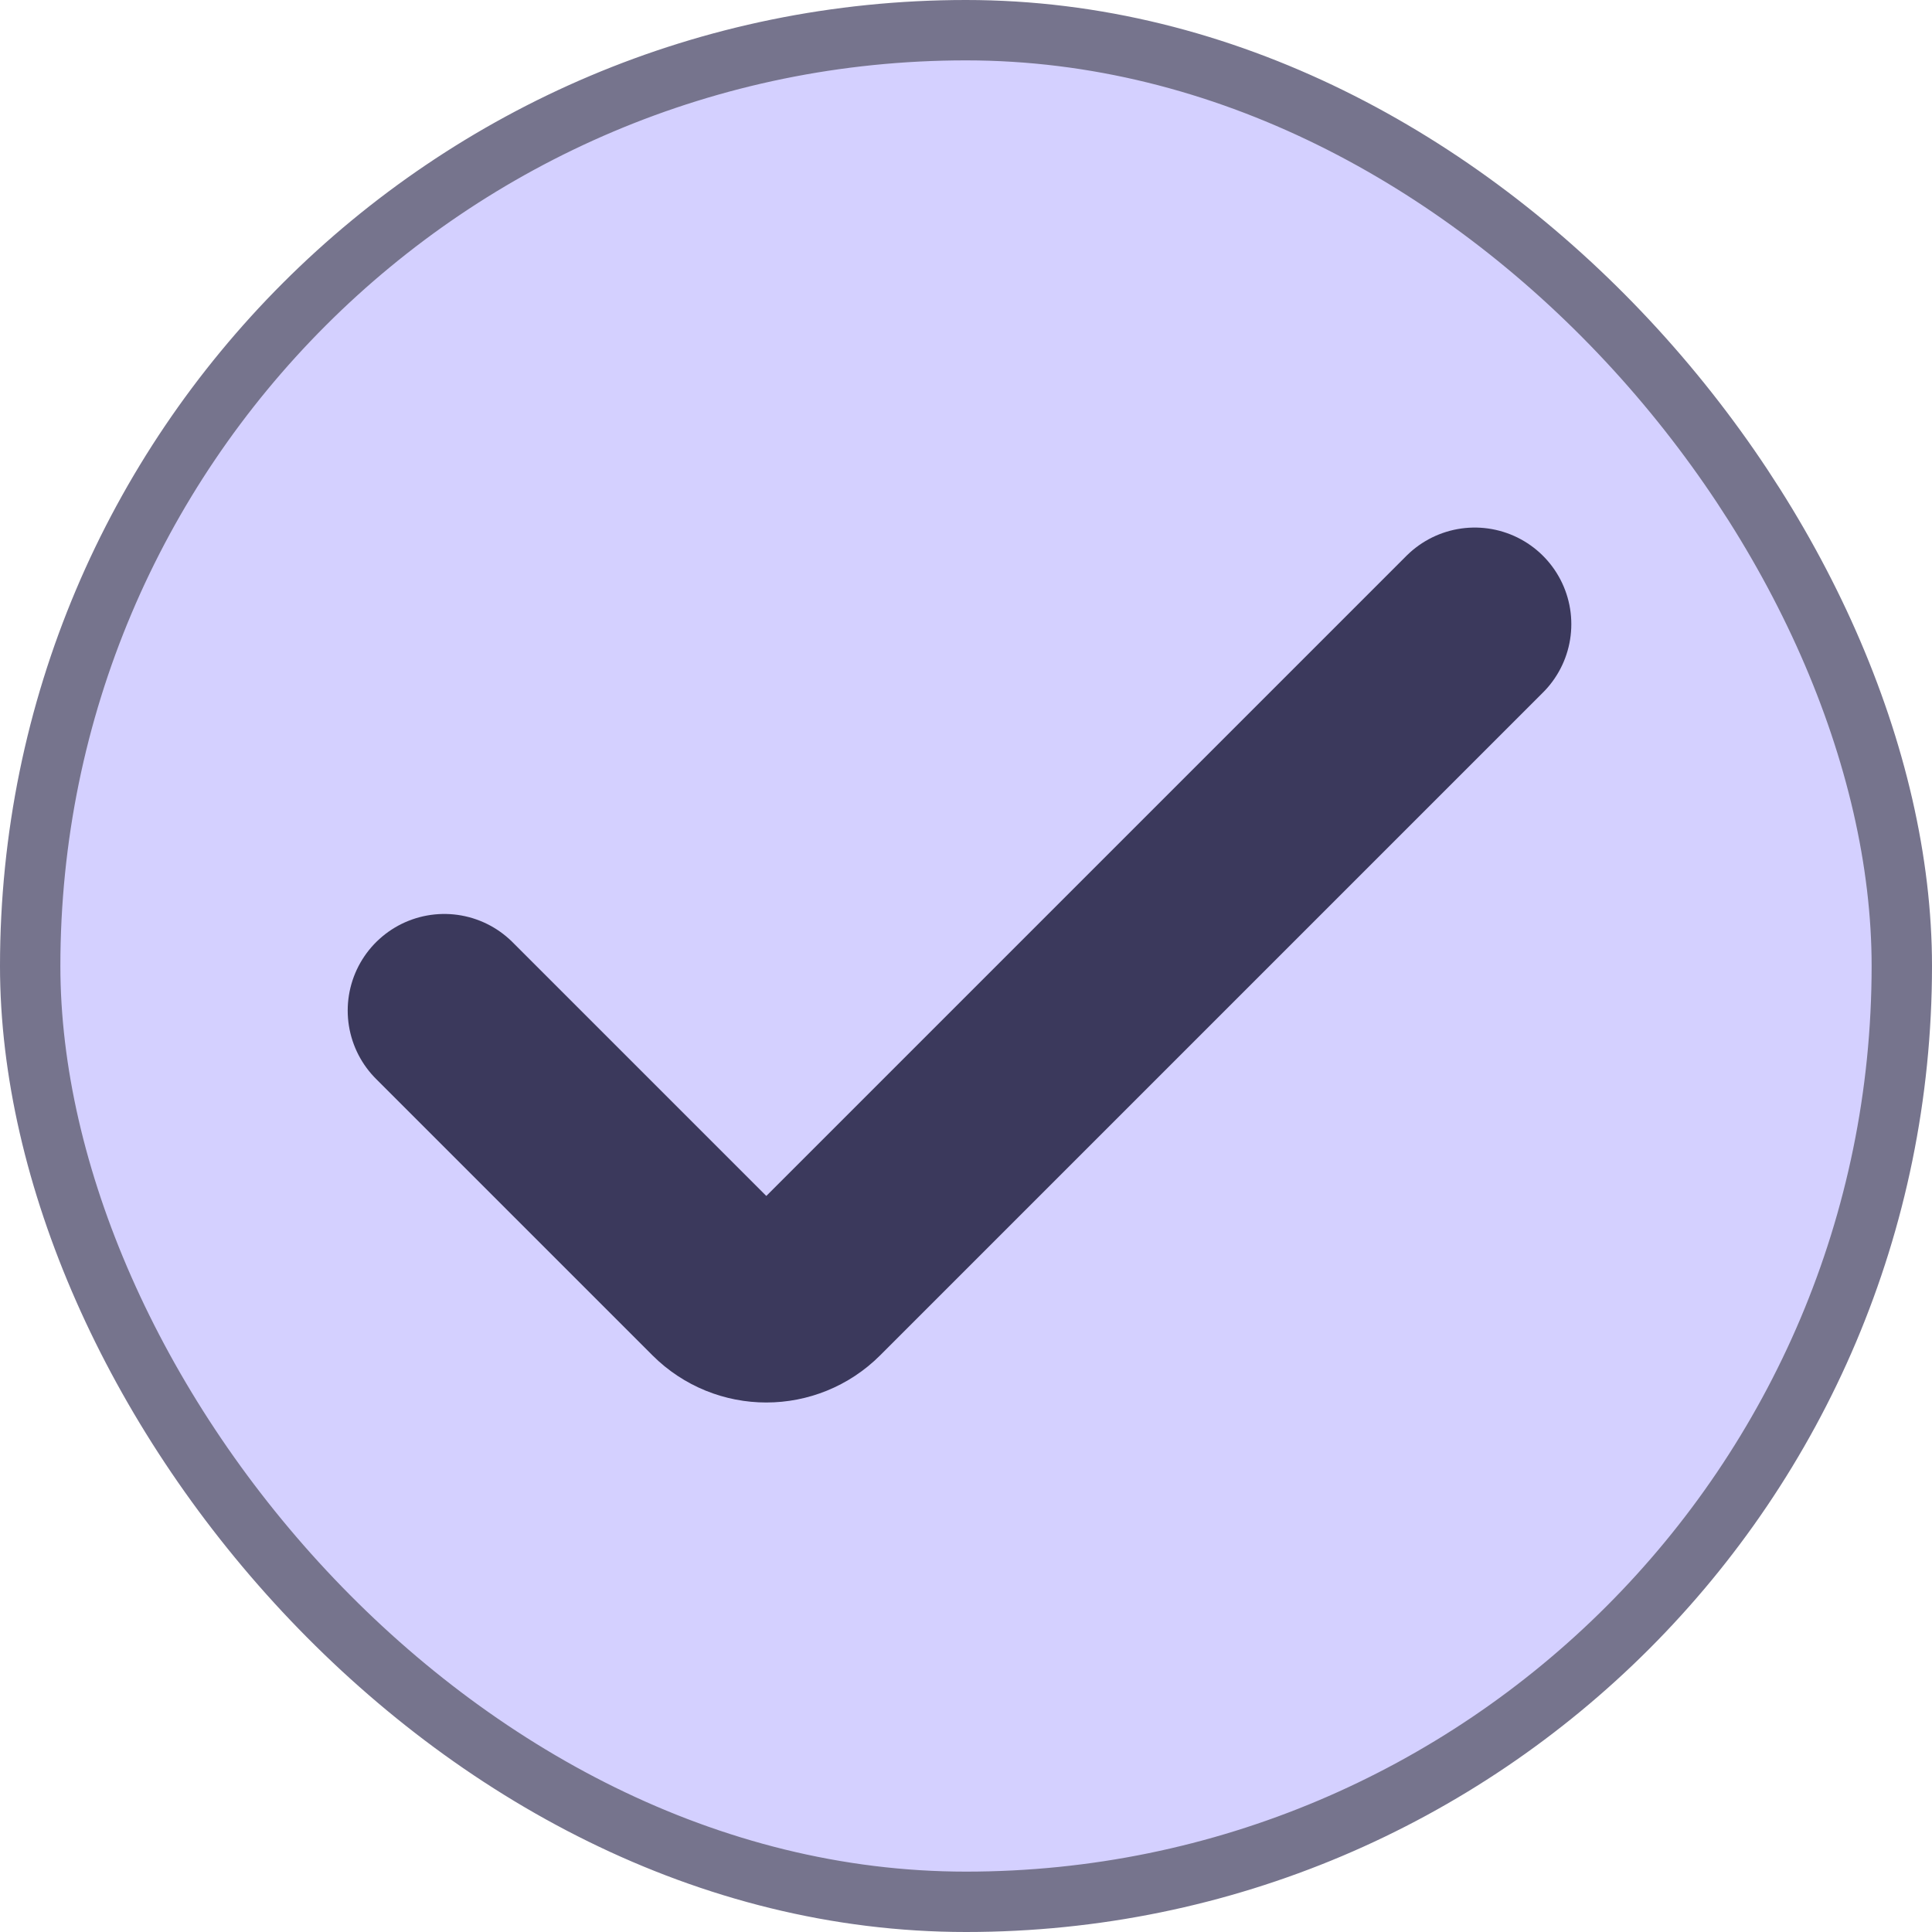 <svg width="32" height="32" viewBox="0 0 32 32" fill="none" xmlns="http://www.w3.org/2000/svg">
    <rect x="0.5" y="0.5" width="31" height="31" rx="15.5" fill="#D4D0FF"/>
    <rect x="0.5" y="0.5" width="31" height="31" rx="15.5" stroke="#76748D"/>
    <path d="M24.426 10.338L13.447 21.317C13.03 21.734 12.355 21.734 11.938 21.317L7.359 16.738" stroke="#3B395C" stroke-width="3.2" stroke-linecap="round"/>
</svg>

